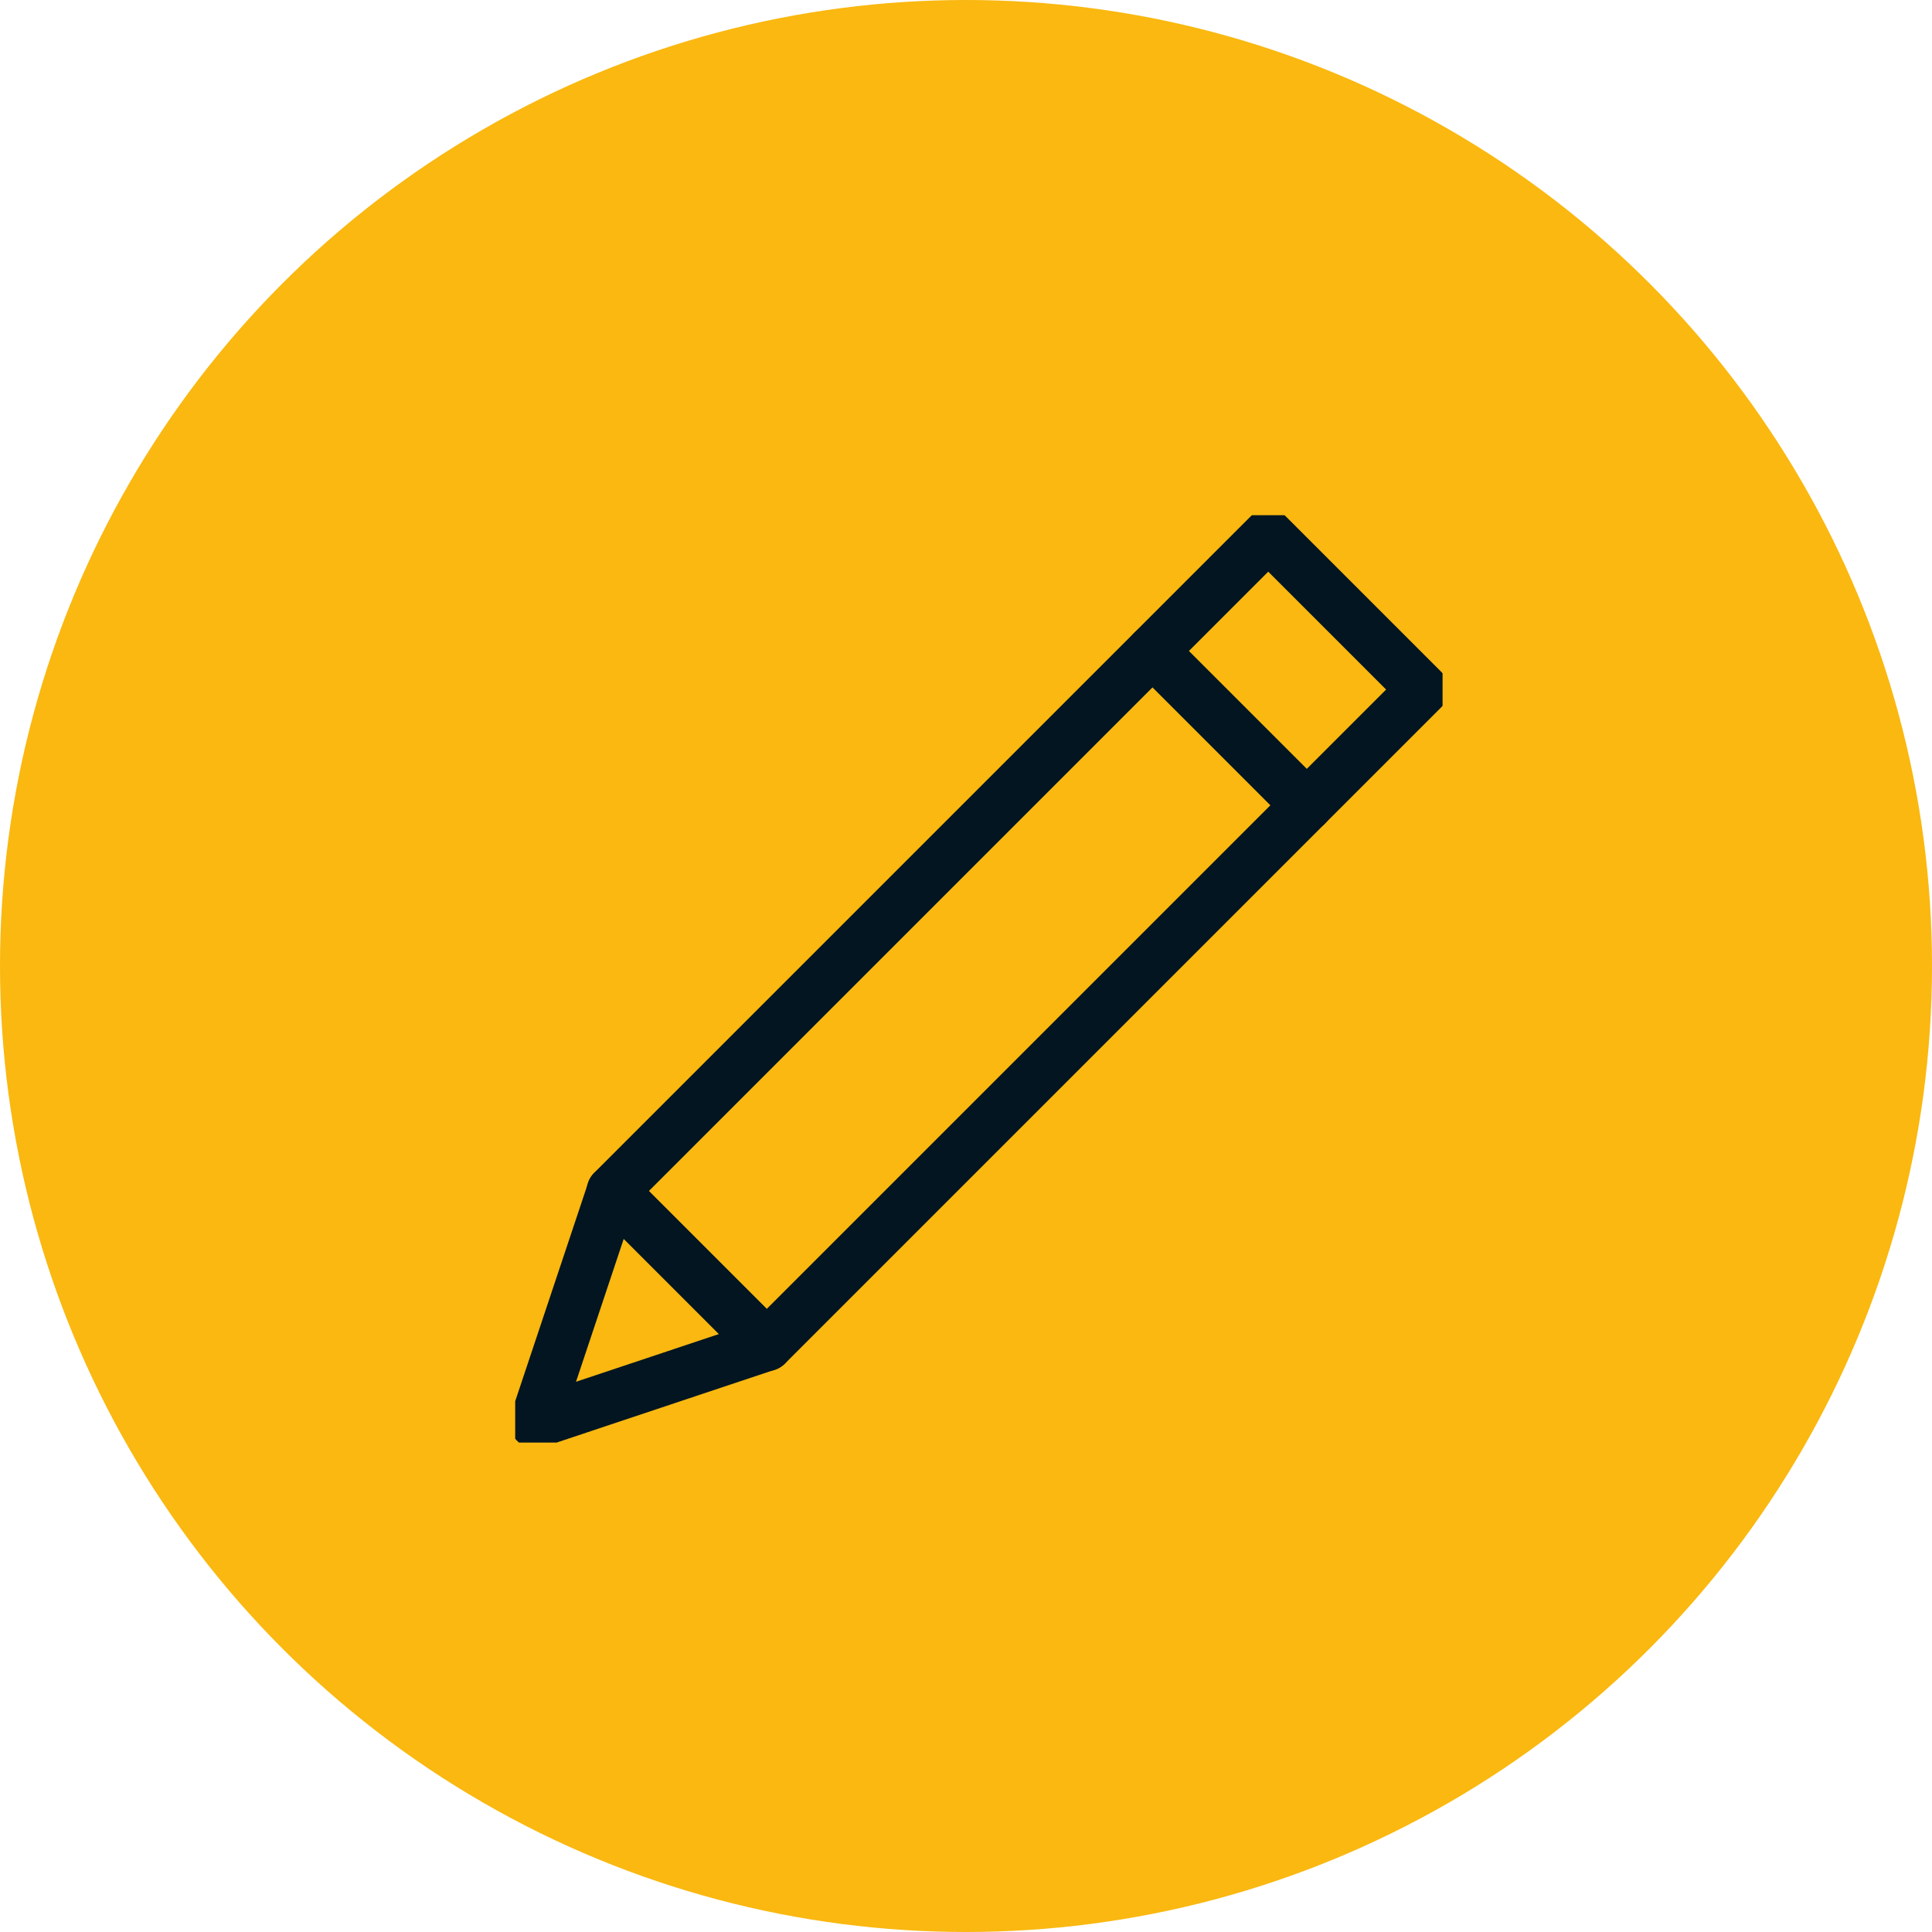 <svg xmlns="http://www.w3.org/2000/svg" xmlns:xlink="http://www.w3.org/1999/xlink" width="75" height="75" viewBox="0 0 75 75"><defs><clipPath id="clip-path"><rect id="Rect&#xE1;ngulo_44" data-name="Rect&#xE1;ngulo 44" width="36" height="36" transform="translate(-0.029 -0.029)" fill="none" stroke="#021521" stroke-width="2"></rect></clipPath></defs><g id="Grupo_218" data-name="Grupo 218" transform="translate(-90 -1305)"><circle id="Elipse_2" data-name="Elipse 2" cx="37.5" cy="37.5" r="37.5" transform="translate(90 1305)" fill="#fab810"></circle><g id="Grupo_70" data-name="Grupo 70" transform="translate(110.029 1325.029)"><g id="Grupo_69" data-name="Grupo 69"><g id="Grupo_68" data-name="Grupo 68" clip-path="url(#clip-path)"><rect id="Rect&#xE1;ngulo_43" data-name="Rect&#xE1;ngulo 43" width="36.005" height="8.472" transform="translate(3.744 26.208) rotate(-45)" fill="none" stroke="#021521" stroke-linecap="round" stroke-linejoin="round" stroke-width="2"></rect><path id="Trazado_42" data-name="Trazado 42" d="M.5,26.486l8.986-3L3.5,17.5l-3,8.986" transform="translate(0.249 8.708)" fill="none" stroke="#021521" stroke-linecap="round" stroke-linejoin="round" stroke-width="2"></path></g></g><line id="L&#xED;nea_7" data-name="L&#xED;nea 7" x2="5.99" y2="5.99" transform="translate(24.711 5.242)" fill="none" stroke="#021521" stroke-linecap="round" stroke-linejoin="round" stroke-width="2"></line></g></g></svg>